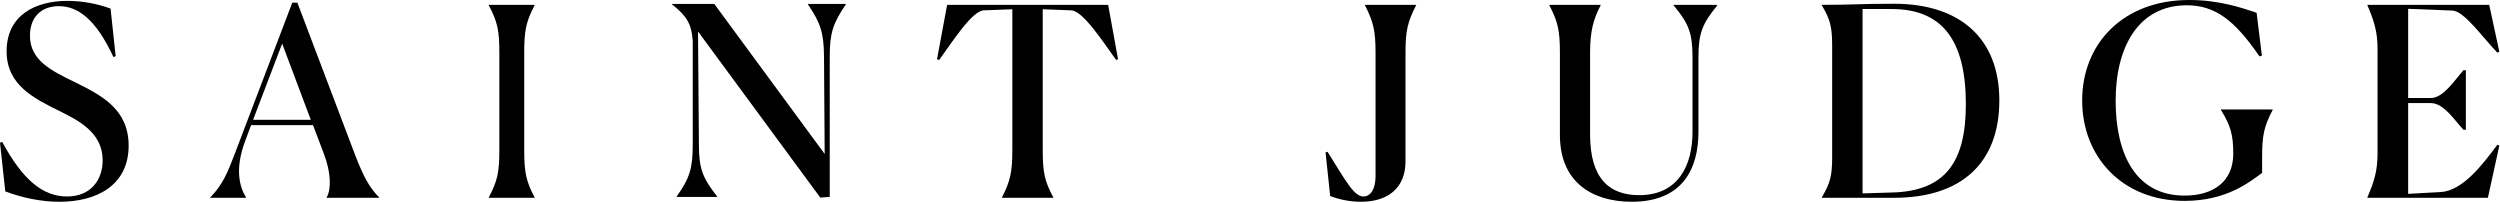 <svg height="92" width="1135" viewBox="0 0 1135 92" xmlns="http://www.w3.org/2000/svg" version="1.2"><style></style><path d="m52.5 25.5l-1 0.4c-8.2-17.7-16.5-23.1-24.8-23.1-8.3 0-13.1 5.3-13.1 13.4 0 11.4 10.1 16.1 20.8 21.3 11.7 5.8 24 12.1 24 28.6 0 18-14.4 25.5-31.4 25.5-8 0-16.7-1.7-24.6-4.7l-2.4-22.1 1-0.4c9.3 17.3 18.5 24.8 29.4 24.8 10.9 0 16.2-7.6 16.2-16.4 0-11.4-8.8-17.1-18.6-21.9-12.4-6.1-25-12.1-25-27.6 0-16.6 13.3-22.9 27.6-22.9 7.1 0 13.9 1.4 19.6 3.5 0 0 2.3 21.6 2.3 21.6z"></path><path d="m111.7 89.8h-16.2v-0.2c5.8-6 7.9-11.4 11.4-20.6l25.8-67.8h2.3l26.2 69.1c4 10.4 6.7 15 10.9 19.3v0.2h-23.8v-0.2c2.1-3.5 2.1-11-1.3-19.9l-4.9-12.9h-28.1l-2.5 6.7c-5.4 14-2.3 22.1 0.2 26.1v0.2zm16.4-70l-13.2 34.6h26.2l-13-34.6z"></path><path d="m221.9 89.6c4-7.5 4.8-11.5 4.8-21.5v-44.2c0-10-0.8-14-4.8-21.5v-0.2h20.8v0.2c-3.9 7.5-4.7 11.5-4.7 21.5v44.3c0 9.9 0.8 14 4.7 21.4v0.2h-20.8v-0.2z"></path><path d="m316.9 14.3l0.4 51.3c0 10.7 1.6 15.2 8.3 23.6v0.2h-18.4v-0.2c6-8.4 7.3-12.9 7.3-23.6v-47c-0.5-7.7-2.7-11.3-9.4-16.6v-0.2h19.2l50.1 68.1-0.3-44.3c-0.1-10.8-1.6-15.2-7.3-23.6v-0.2h17.2v0.2c-5.7 8.4-7.3 12.8-7.3 23.6v63.8l-4.3 0.3-55.5-75.4z"></path><path d="m478.2 89.8h-23.3v-0.2c3.8-7.4 4.7-11.6 4.7-21.5v-63.9l-13 0.5c-5.3 0.3-14 13.9-20.2 22.5l-1-0.3 4.6-24.7h73.1l4.5 24.7-0.9 0.3c-6.2-8.6-15-22.2-20.3-22.5l-13-0.5v64c0 9.9 0.8 14 4.8 21.4v0.2z"></path><path d="m617.9 91.6c-4.5 0-9.3-0.8-14-2.6l-2.1-19.8 0.9-0.3c8.4 13.4 12 20.3 16.3 20.3 3.2 0 5.5-3.3 5.5-9.2v-56.1c0-10-1-14-4.8-21.5v-0.2h23.2v0.2c-3.8 7.5-4.8 11.5-4.8 21.5v49.4c0 11.7-7.6 18.3-20.2 18.3z"></path><path d="m708.2 61.3v-37.4c0-10-0.9-14-4.8-21.5v-0.2h23.3v0.2c-3.2 6.1-4.8 11.5-4.8 21.5v37.1c0 20.4 9 27.6 22.3 27.6 17.8 0 24.2-13.6 24.2-28.7v-33.9c0-10.8-1.6-15.2-8.6-23.6v-0.2h19.3l0.6 0.2c-6.9 8.4-8.6 12.8-8.6 23.6v33.8c0 17.1-7.4 31.8-30.3 31.8-17.7 0-32.6-8.7-32.6-30.3z"></path><path d="m827.1 89.6c3.8-6.4 4.7-9.8 4.7-18.2v-50.8c0-8.4-0.9-11.8-4.7-18.2v-0.2c14.9 0 17-0.5 32.8-0.5 29.8 0 47.8 15.6 47.8 43.9 0 28.4-17.2 44.2-47.8 44.2h-32.8v-0.2zm18.5-85.5v83.7l13.3-0.4c24.5-0.6 33.6-14.1 33.6-40.1 0-29.5-11.1-43.2-33.7-43.2z"></path><path d="m991.8 91.2c-28.3 0-46.5-20-46.5-45.6 0-25.6 18.4-45.6 48.6-45.6 13.8 0 24 3.6 30.6 5.8l2.4 19.5-1.1 0.3c-11.3-16.5-20.2-23.2-33-23.2-22 0-32.3 19-32.3 43.3 0 24.3 9.1 43.1 31.3 43.1 13.1 0 22.1-6.4 22.1-19 0-8.6-1.2-12.8-5.6-19.9v-0.2h23.5v0.2c-3.9 7.4-4.8 11.5-4.8 21.4v7.2c-5.6 4-15.9 12.7-35.2 12.7z"></path><path d="m1129.5 89.8h-54.7v-0.2c3.1-7.3 4.6-12 4.6-20v-47.2c0-8.1-1.5-12.7-4.6-20v-0.2h55.3l4.6 21.3-0.9 0.4c-6.4-6.6-15-18.8-20.3-19.1l-20.2-0.8v40.5h10.3c5.7 0 10.8-8.1 14.8-12.6h1.1v27h-1.1c-3.9-4.1-8.9-12.1-14.8-12.1h-10.3v41.2l14.7-0.8c9.8-0.5 18.9-12.1 25.8-21.5l0.9 0.4c0 0-5.2 23.7-5.2 23.7z"></path></svg>